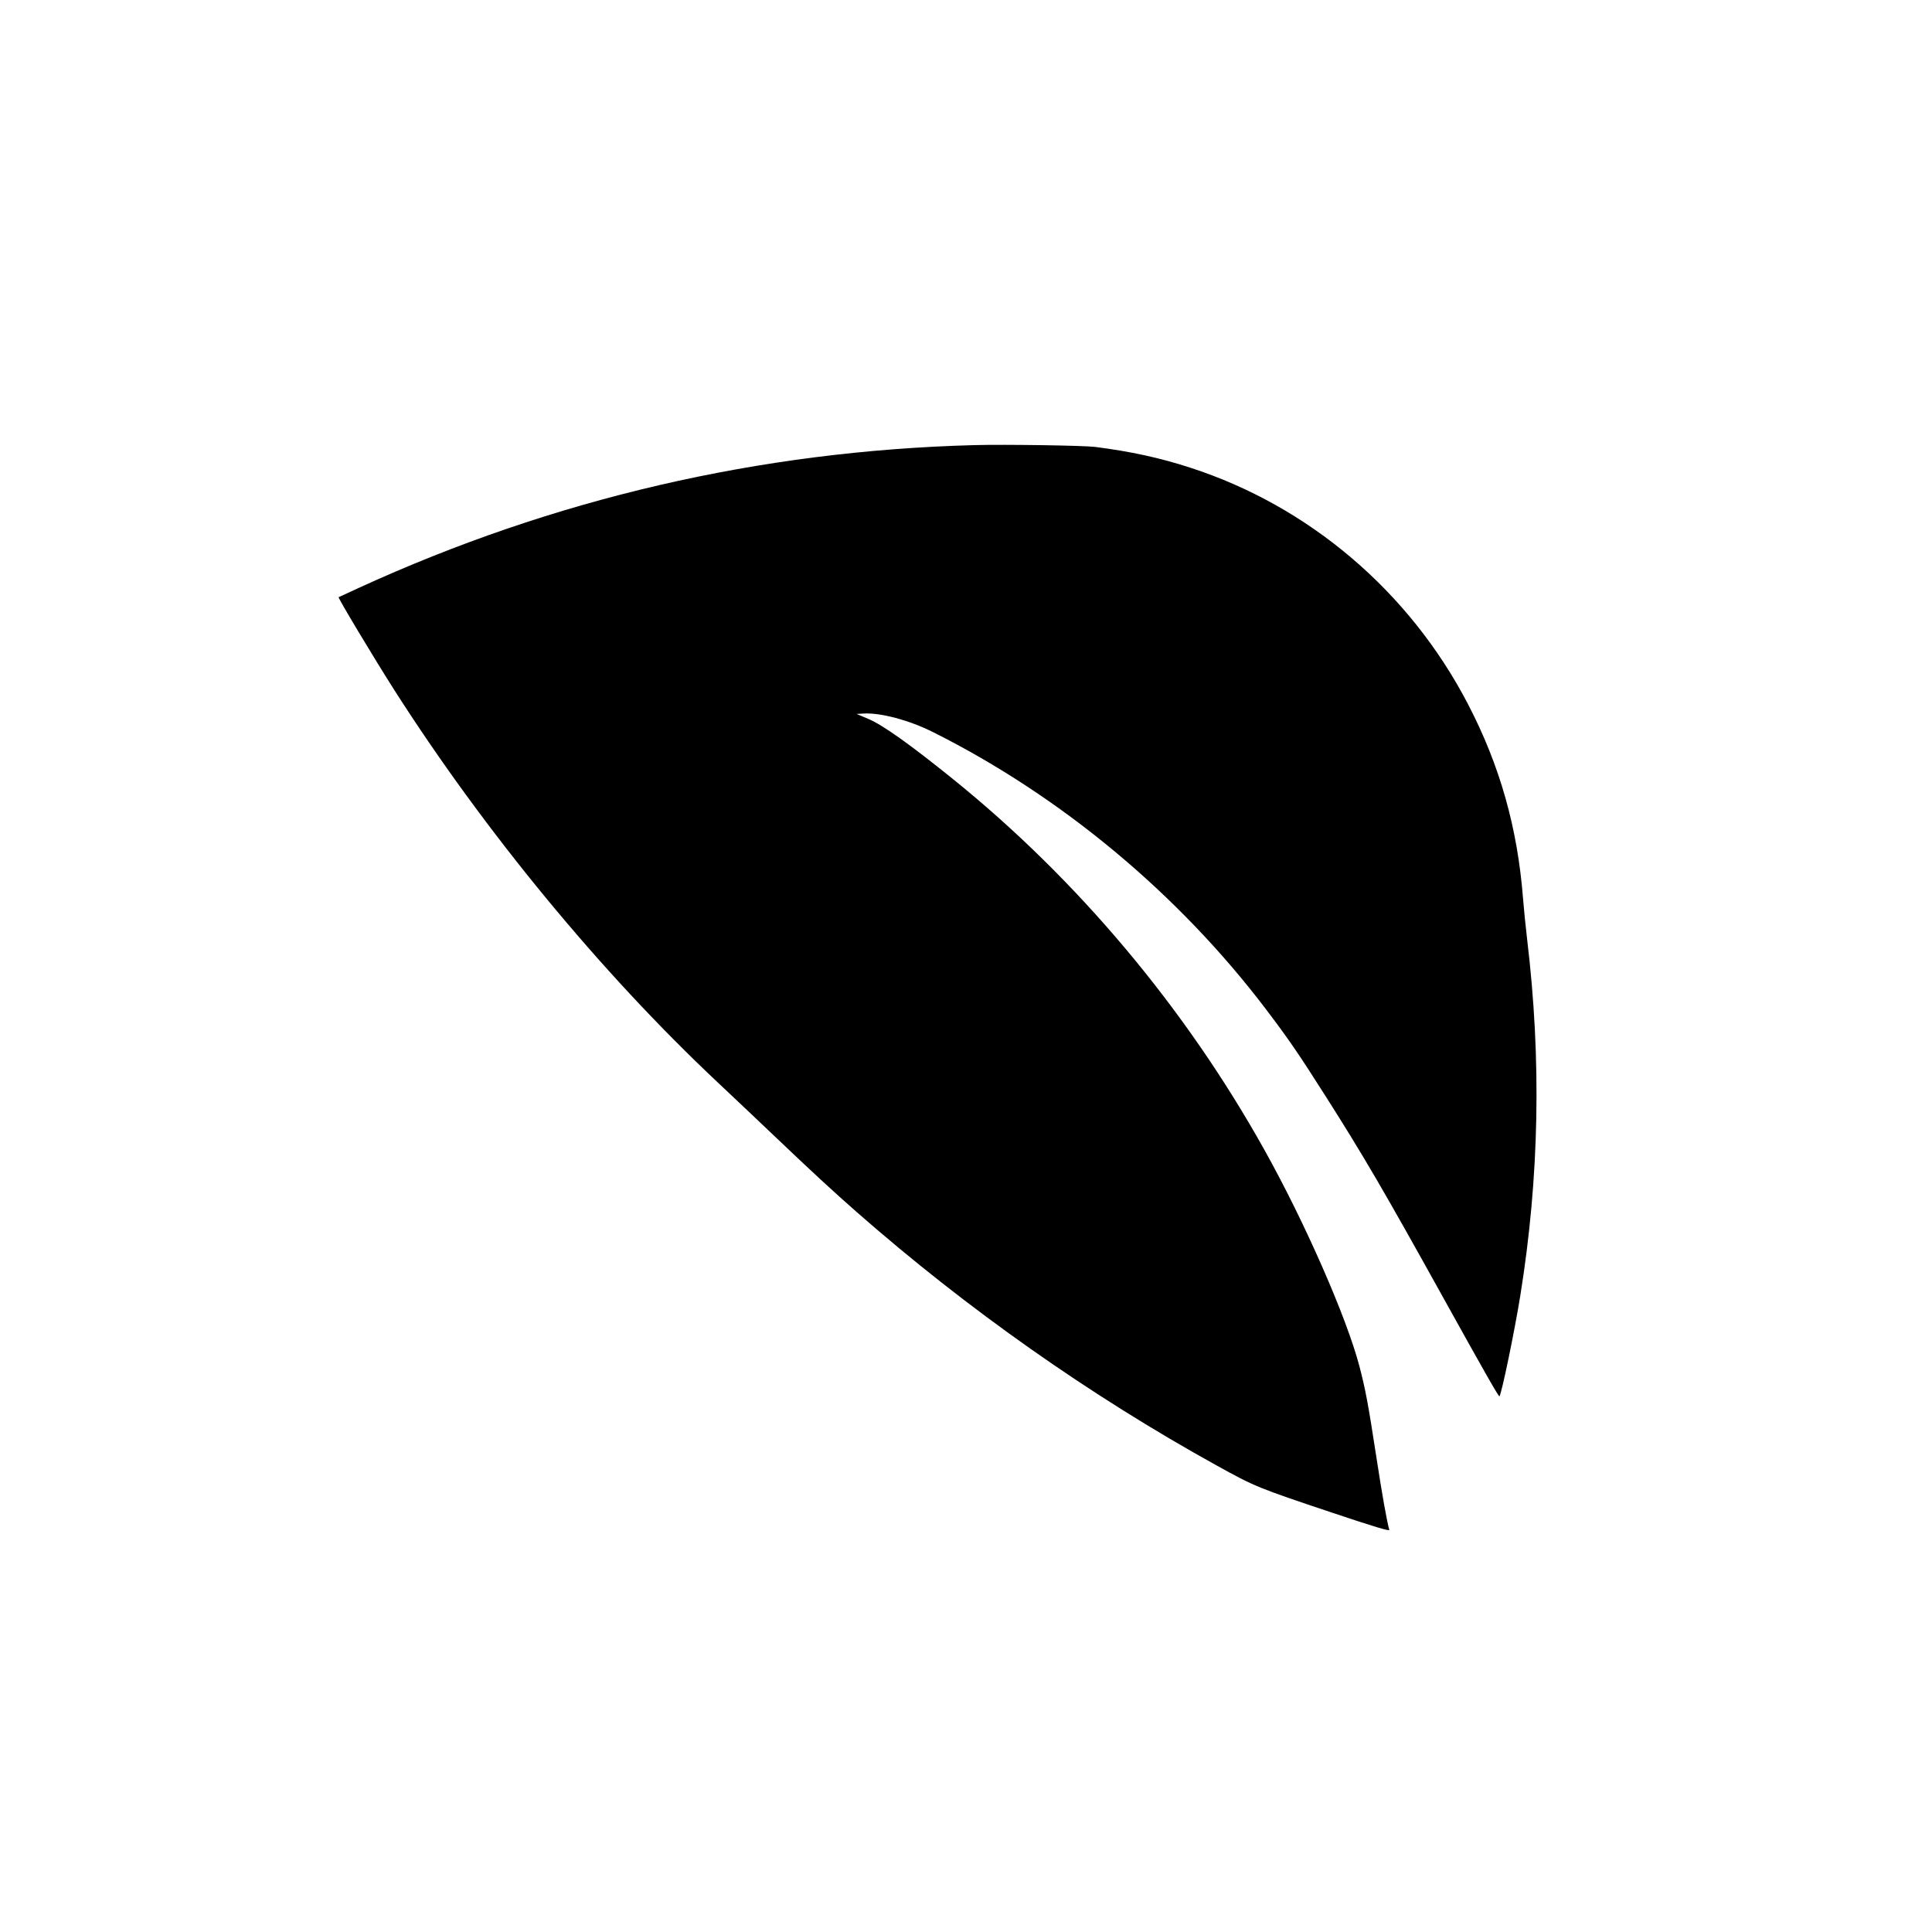 <svg xmlns="http://www.w3.org/2000/svg" width="1422" height="1422" viewBox="0 0 1422 1422" version="1.1">
	<path d="M 717 327.617 C 559.107 331.829, 407.374 367.040, 264 432.739 C 256.025 436.394, 249.378 439.457, 249.229 439.546 C 248.587 439.931, 275.351 484.552, 289.987 507.500 C 356.428 611.670, 442.260 715.857, 528.072 796.500 C 540.363 808.050, 560.112 826.737, 571.959 838.027 C 597.127 862.009, 613.824 877.417, 630.500 892.049 C 711.920 963.487, 802.123 1026.999, 895.500 1078.635 C 923.762 1094.263, 925.472 1094.962, 980.753 1113.459 C 1011.193 1123.644, 1022.883 1127.164, 1022.565 1126.048 C 1020.761 1119.726, 1017.367 1100.646, 1013.042 1072.500 C 1006.984 1033.079, 1005.036 1022.644, 1000.536 1005.500 C 991.153 969.752, 960.628 900.167, 930.983 846.949 C 872.447 741.866, 793.067 647.336, 701 573.075 C 669.449 547.626, 649.735 533.632, 639.101 529.136 L 630.500 525.500 635.500 525.183 C 647.871 524.399, 669.141 530.051, 686.500 538.734 C 780.961 585.983, 867.377 657.904, 931.861 742.939 C 948.332 764.660, 955.785 775.521, 975.477 806.500 C 1003.539 850.645, 1018.507 876.280, 1062.478 955.500 C 1092.931 1010.365, 1103.109 1028.224, 1103.627 1027.706 C 1105.168 1026.165, 1114.758 979.868, 1118.995 953.518 C 1132.989 866.486, 1134.648 780.040, 1124.023 691.500 C 1122.967 682.700, 1121.612 669.200, 1121.011 661.500 C 1116.937 609.272, 1103.973 563.448, 1080.491 518.279 C 1037.406 435.401, 963.592 372.563, 876 344.194 C 853.604 336.941, 832.126 332.260, 806 328.941 C 797.645 327.880, 739.552 327.015, 717 327.617" stroke="none" fill="black" fill-rule="evenodd"/>
</svg>